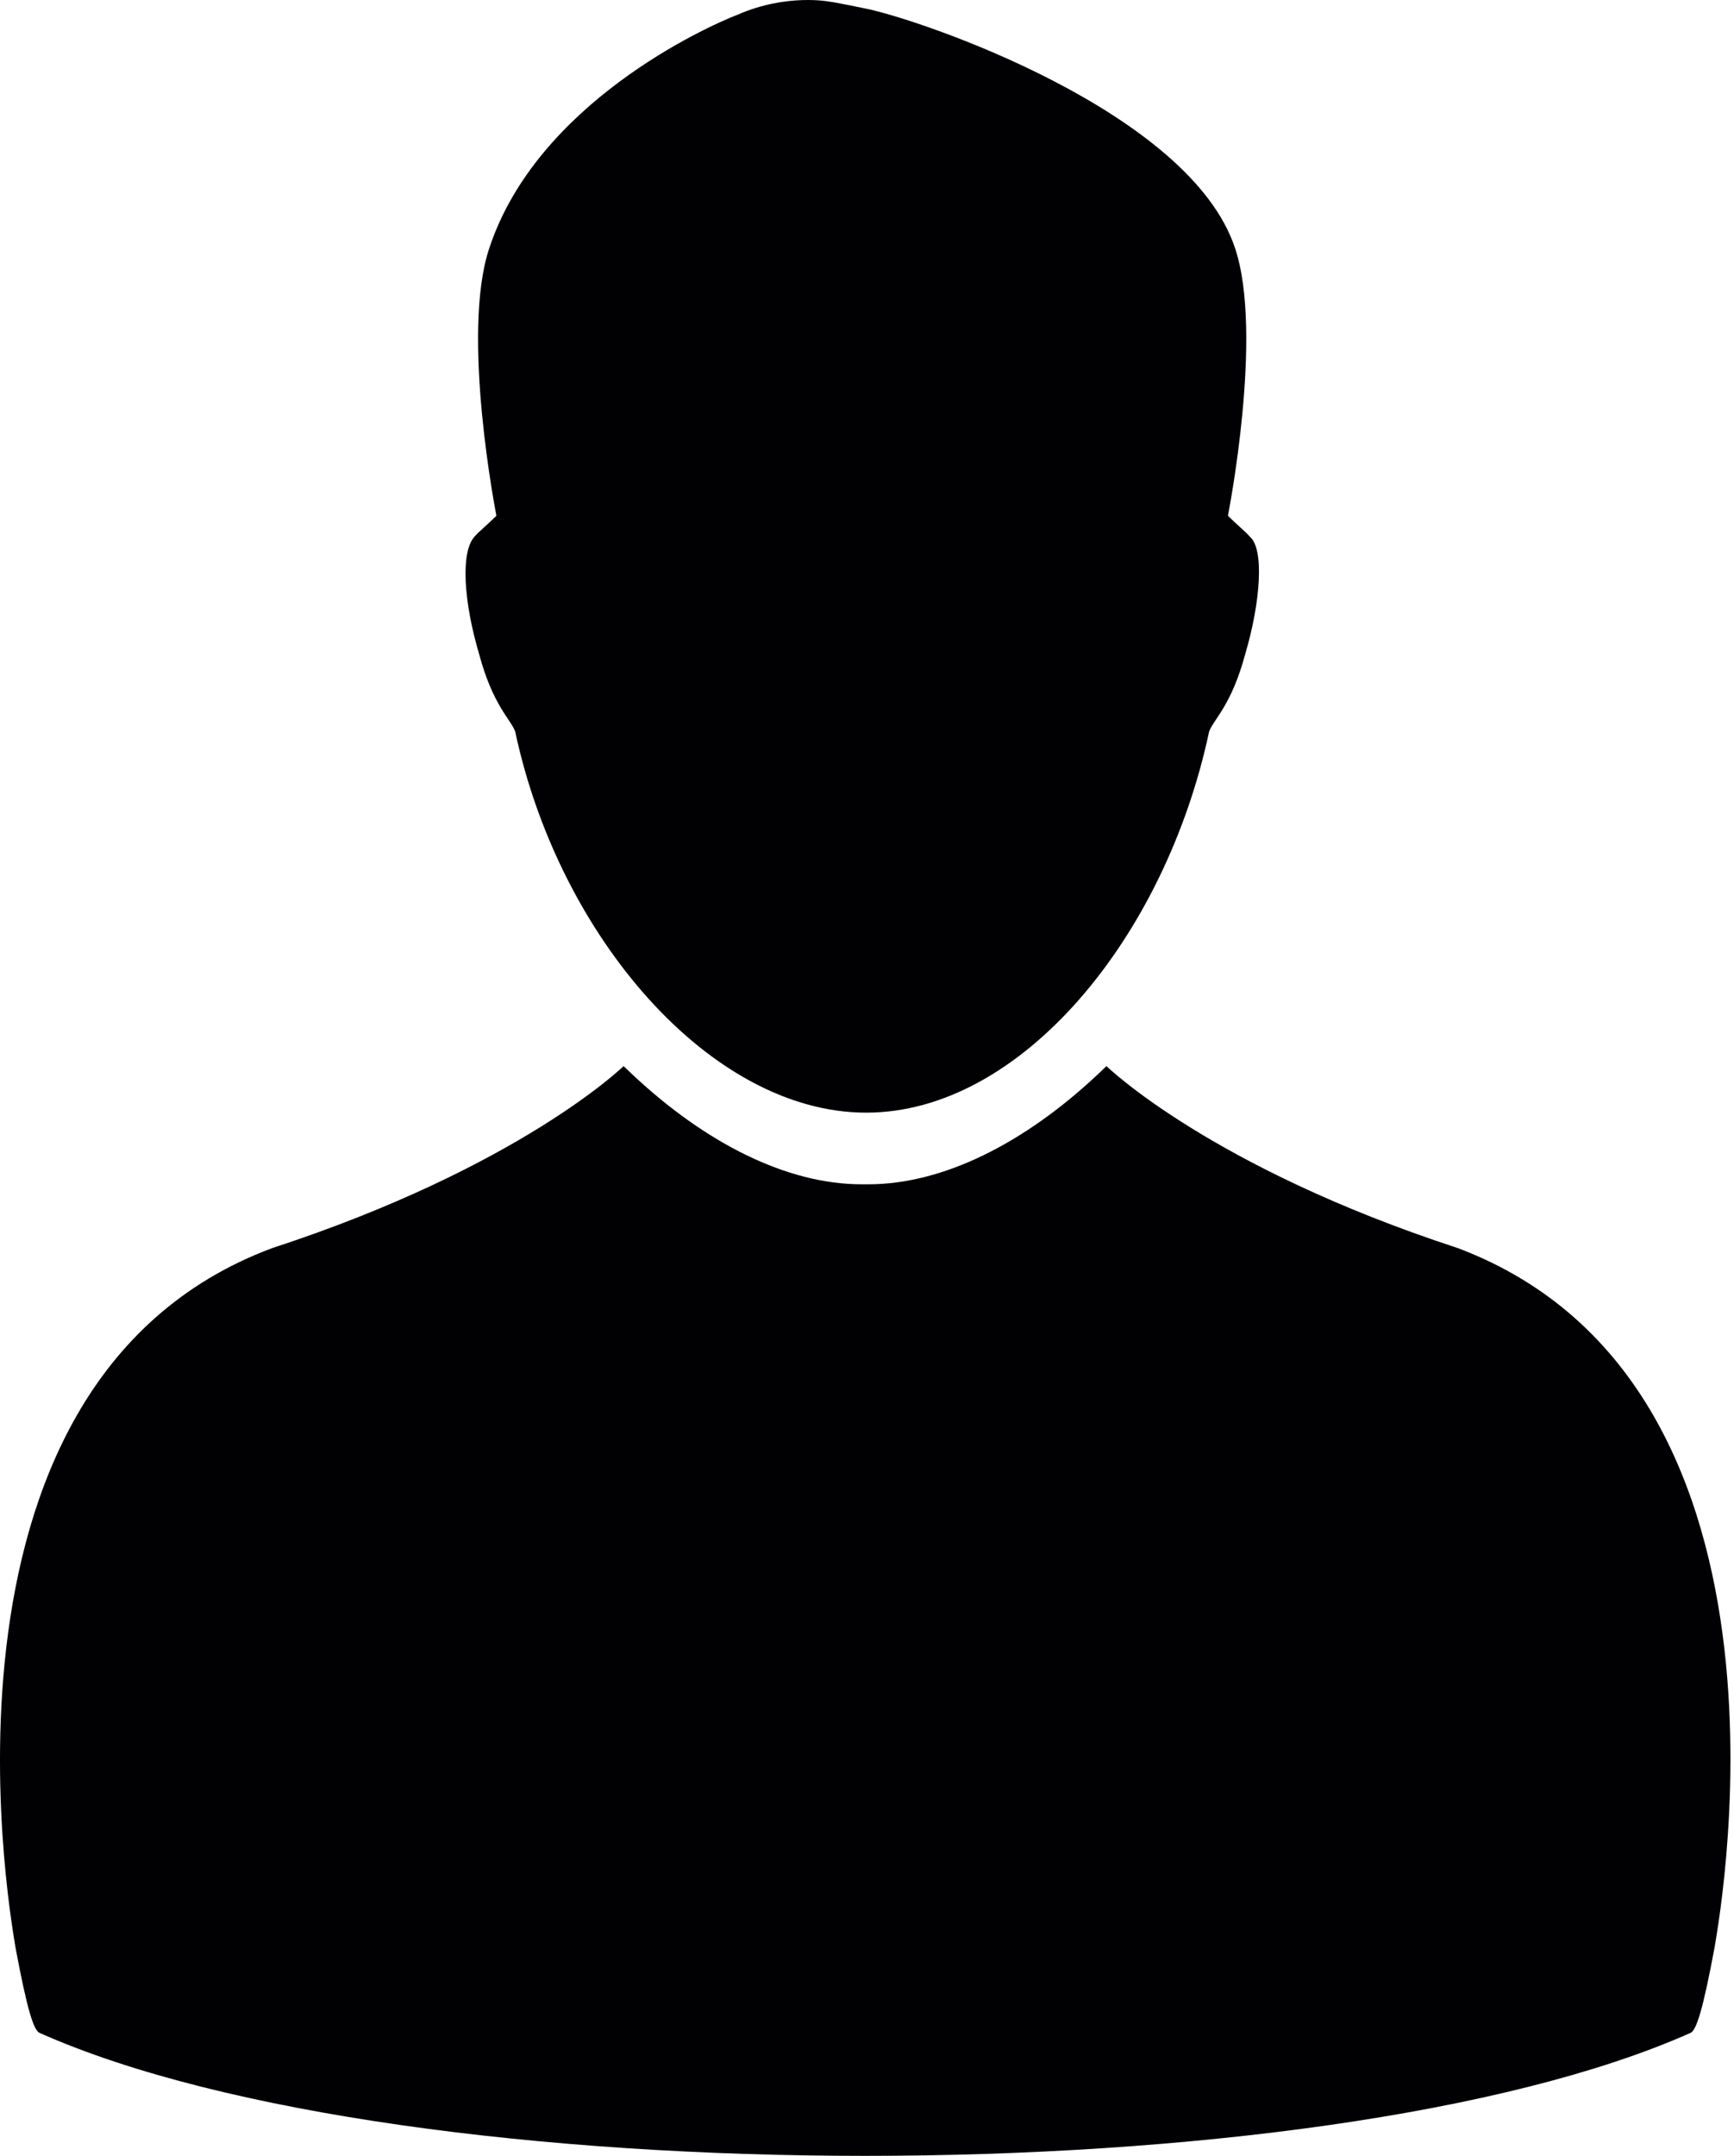 <svg xmlns="http://www.w3.org/2000/svg" xmlns:xlink="http://www.w3.org/1999/xlink" xmlns:serif="http://www.serif.com/" width="100%" height="100%" viewBox="0 0 412 512" xml:space="preserve" style="fill-rule:evenodd;clip-rule:evenodd;stroke-linejoin:round;stroke-miterlimit:2;">    <g transform="matrix(1,0,0,1,-1037.07,-1500.43)">        <g transform="matrix(1,0,0,1,986.648,1500.43)">            <path d="M396.848,296.429C337.844,277.156 313.317,253.189 313.317,253.189L311.342,255.072C293.82,271.564 274.44,281.26 256.785,281.26L255.119,281.26C237.466,281.26 218.086,271.564 200.564,255.072L198.588,253.189C198.588,253.189 174.063,277.155 115.058,296.429C27.956,328.966 54.109,461.384 54.084,462.409C56.828,477.157 58.426,482.226 59.82,482.795C147.289,521.735 364.618,521.735 452.088,482.795C453.481,482.226 455.08,477.157 457.823,462.409C457.798,461.384 484.301,329.492 396.848,296.429Z" style="fill:rgb(1,0,2);fill-rule:nonzero;"></path>        </g>        <g transform="matrix(1,0,0,1,986.648,1500.43)">            <path d="M347.428,127.498L346.697,126.705C341.797,122.218 342.18,122.475 342.18,122.475C342.18,122.475 350.728,79.343 343.873,58.946C333.112,26.372 268.834,4.54 255.941,2.002C255.943,1.978 248.1,0.408 247.599,0.405C247.599,0.405 237.458,-1.645 225.705,3.481C218.05,6.426 178.032,24.573 166.674,58.946C159.82,79.343 168.368,122.475 168.368,122.475C168.368,122.475 168.751,122.218 163.849,126.705L163.12,127.498C159.804,131.262 160.623,143.042 164.247,155.297C167.531,167.575 171.812,170.875 172.837,173.751C183.234,222.567 219.387,264.247 256.228,264.247C293.069,264.247 327.312,222.567 337.708,173.751C338.735,170.876 343.016,167.575 346.3,155.297C349.924,143.041 350.838,130.453 347.428,127.498Z" style="fill:rgb(1,0,2);fill-rule:nonzero;"></path>        </g>    </g></svg>